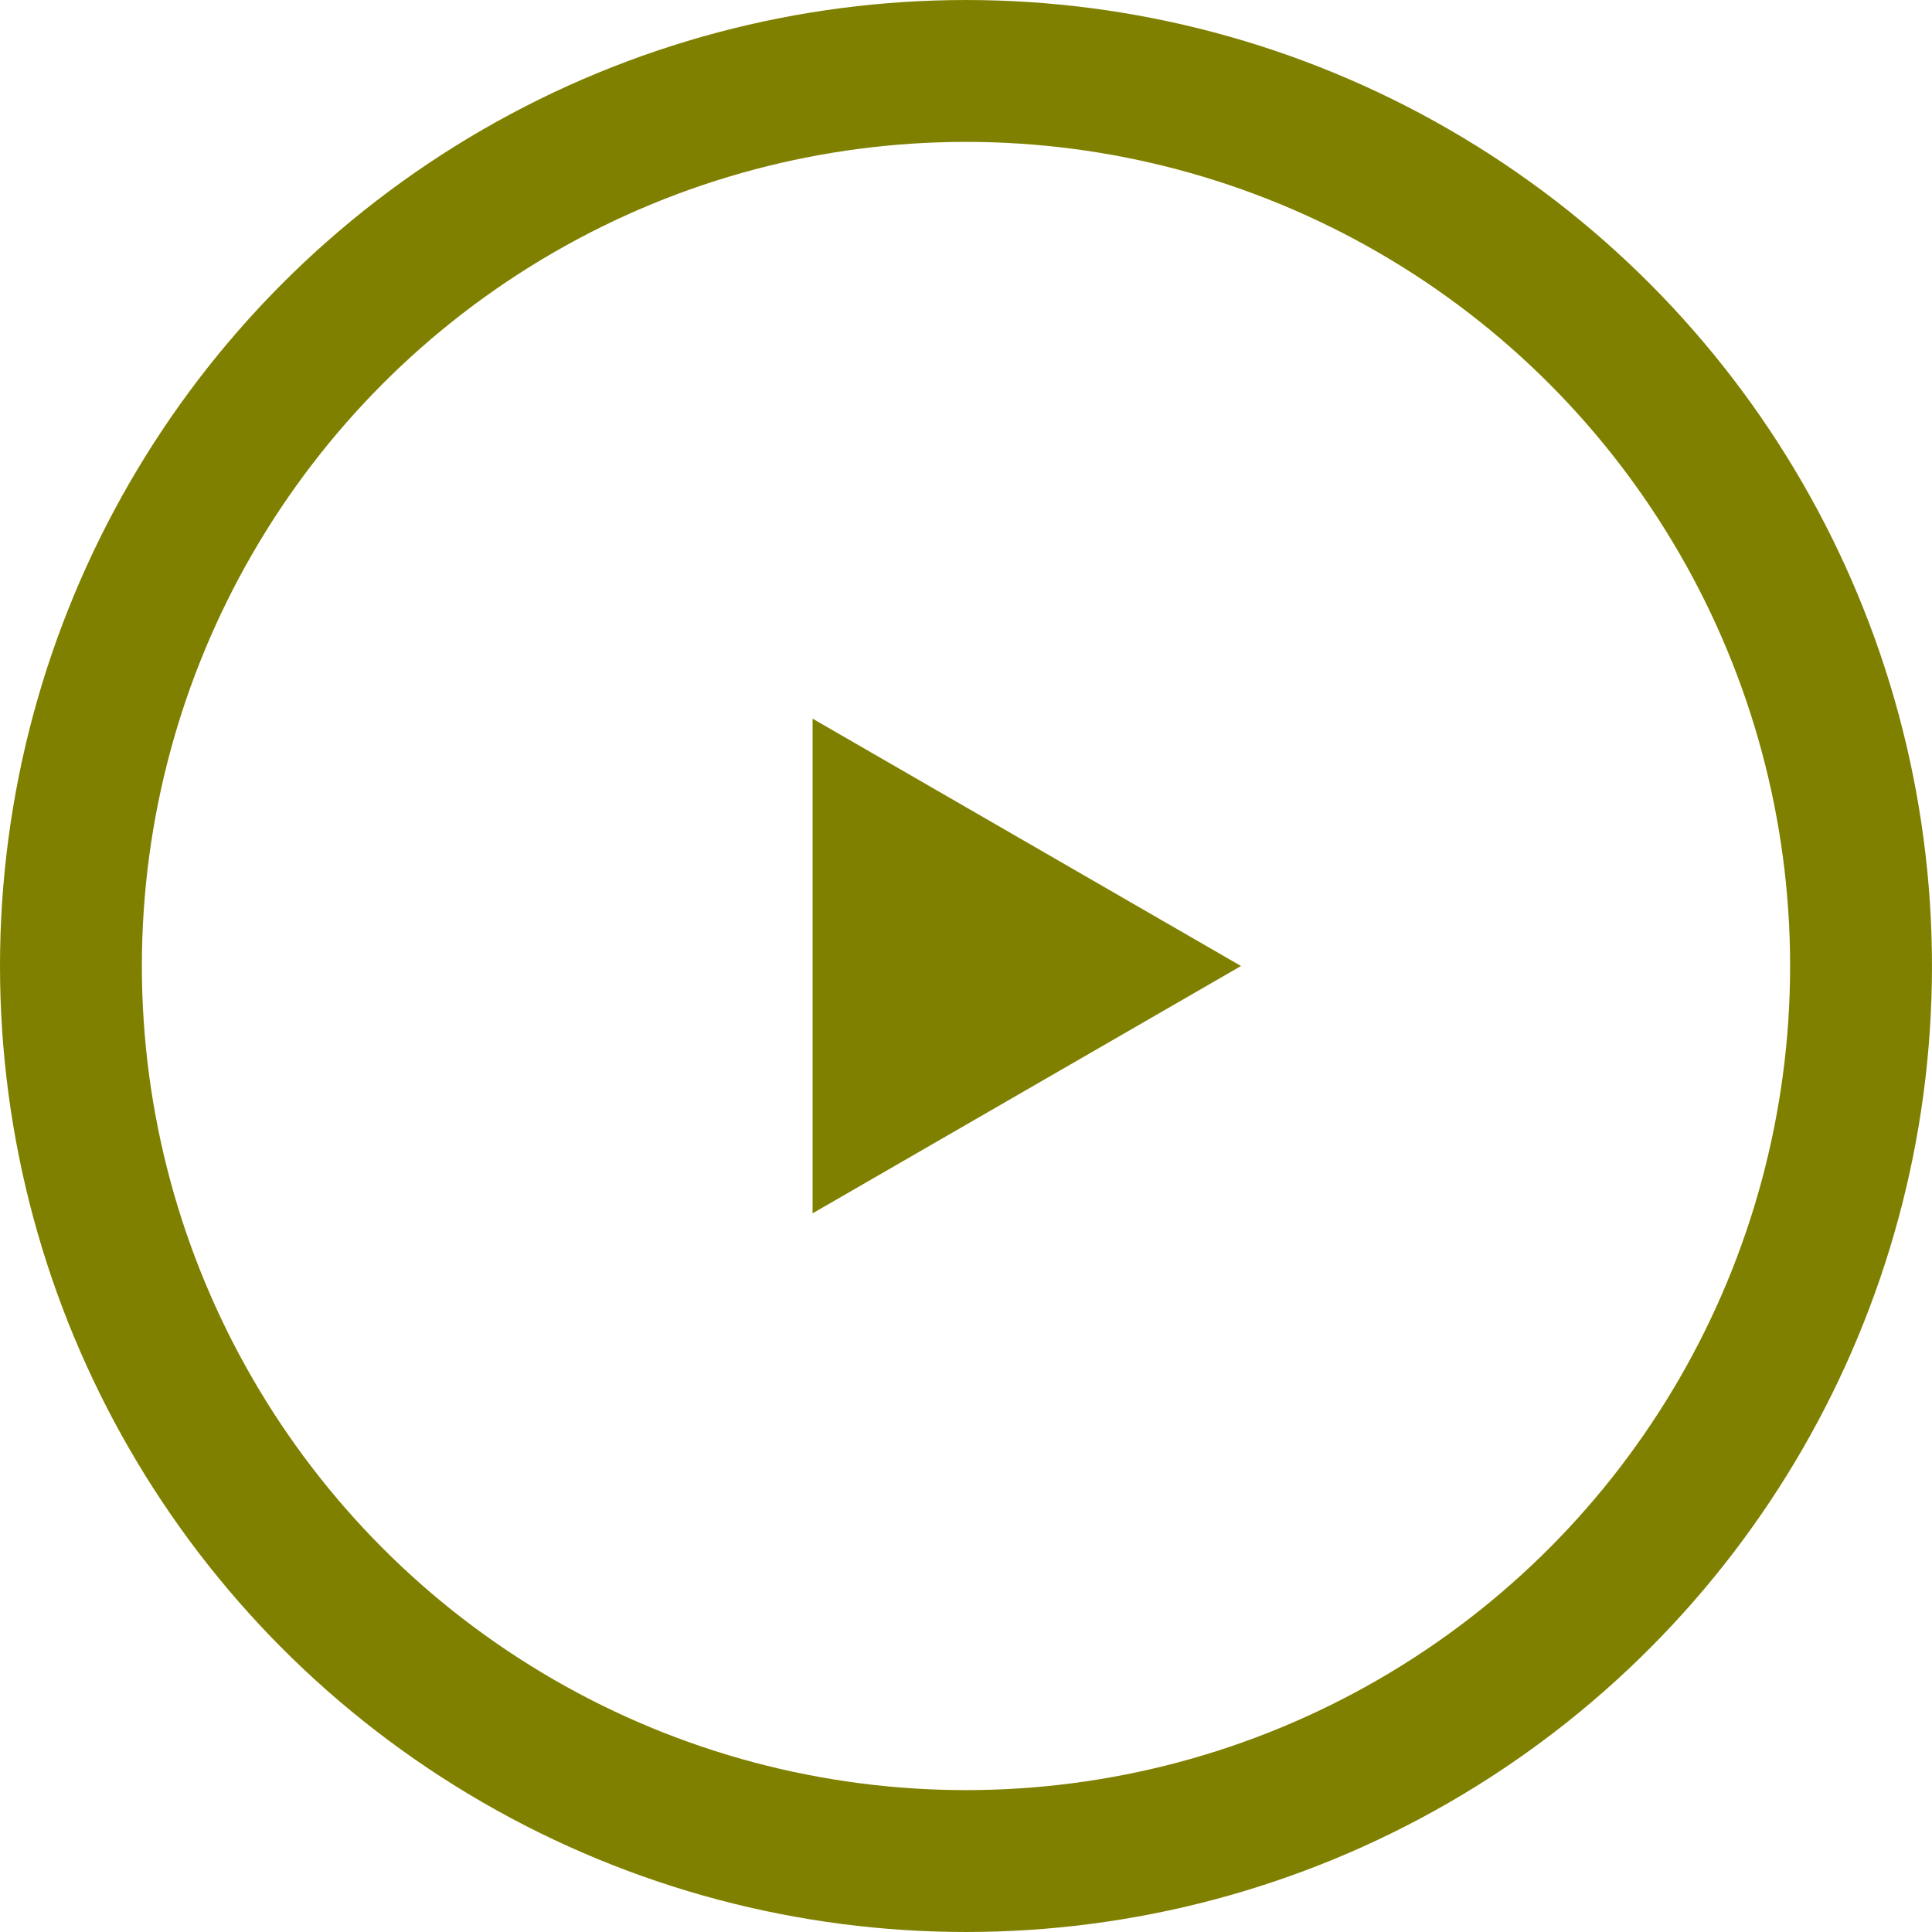 <?xml version="1.0" encoding="UTF-8"?>
<svg xmlns="http://www.w3.org/2000/svg" xmlns:xlink="http://www.w3.org/1999/xlink" height="60px" width="60px" version="1.1" id="Ebene_1" x="0px" y="0px" viewBox="0 0 95.325 95.324" xml:space="preserve">
			<polygon fill="#808000" points="40.093,35.458 61.232,47.662 40.093,59.866 "/>
			<circle fill="none" stroke="#808000" stroke-width="7" stroke-miterlimit="10" cx="47.662" cy="47.662" r="44.162"/>
		</svg>
